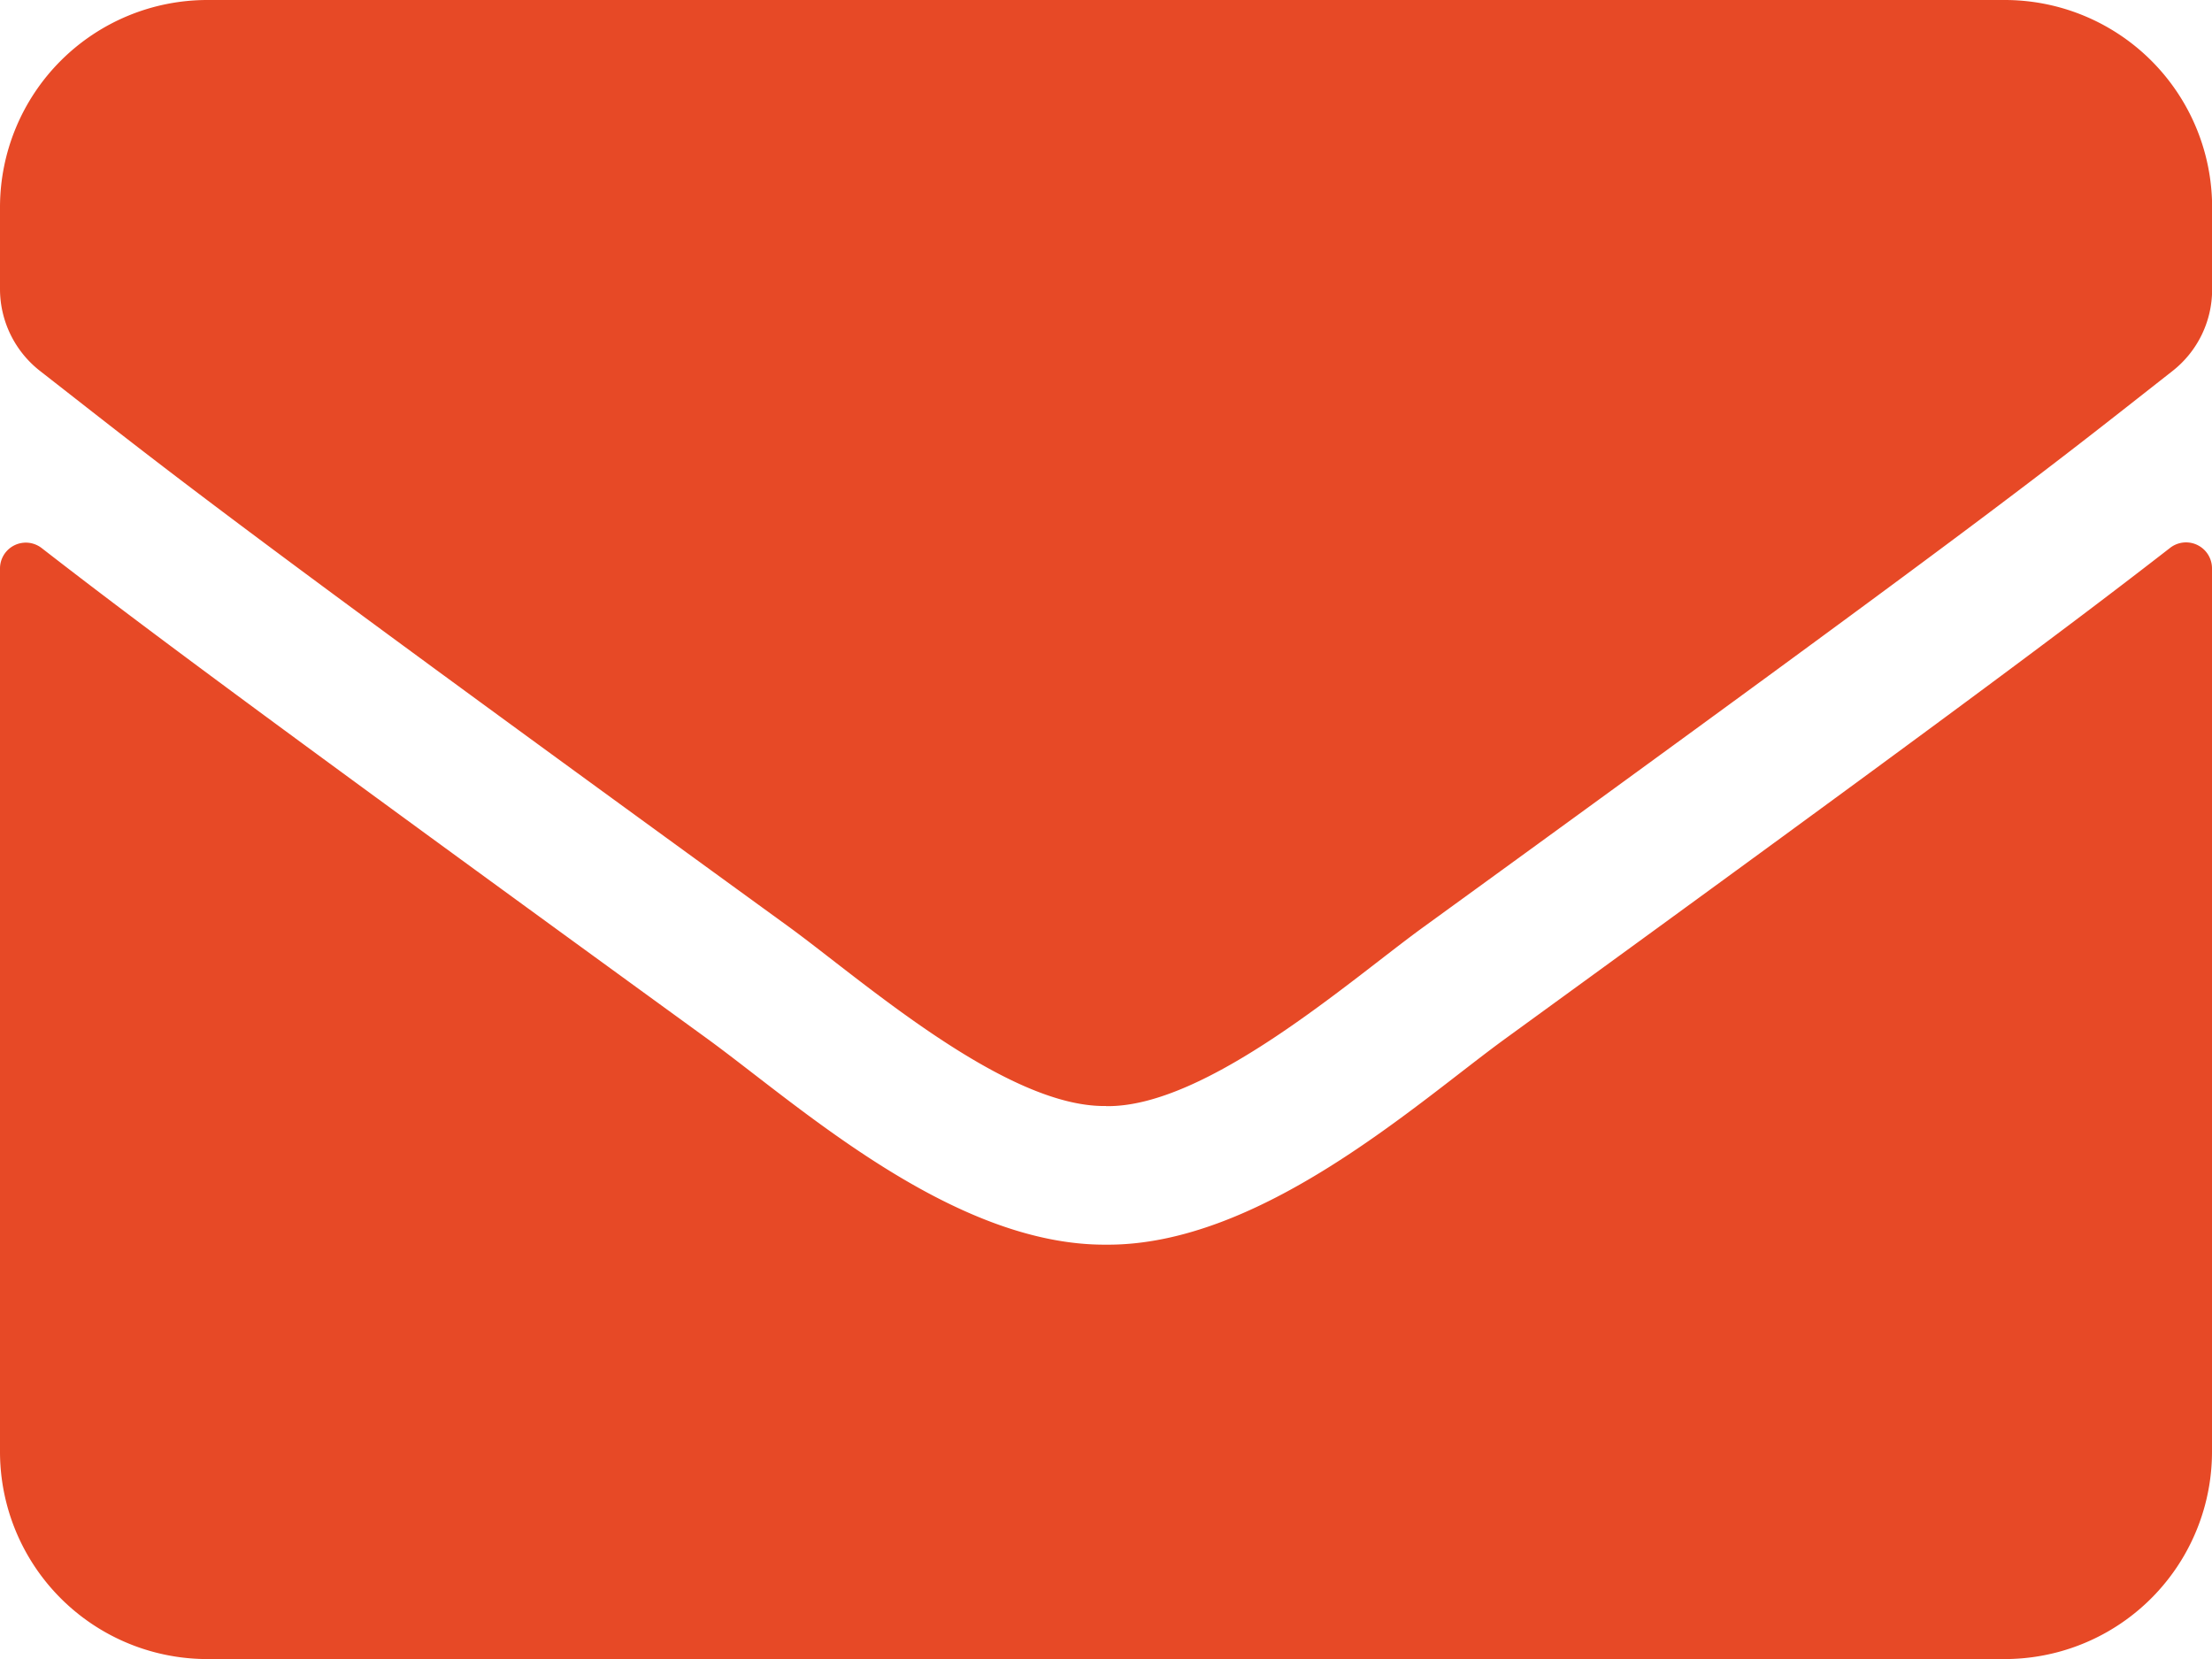 <svg xmlns="http://www.w3.org/2000/svg" width="17.898" height="13.424" viewBox="0 0 17.898 13.424">
  <path id="svgexport-11" d="M17.559,68.433a.21.21,0,0,1,.339.164v7.149a1.678,1.678,0,0,1-1.678,1.678H1.678A1.678,1.678,0,0,1,0,75.746V68.6a.209.209,0,0,1,.339-.164c.783.608,1.821,1.381,5.387,3.971.738.538,1.982,1.671,3.223,1.664,1.248.01,2.517-1.147,3.227-1.664C15.741,69.817,16.776,69.041,17.559,68.433Zm-8.61,4.517c.811.014,1.979-1.021,2.566-1.447,4.639-3.366,4.992-3.66,6.062-4.5a.837.837,0,0,0,.322-.661v-.664A1.678,1.678,0,0,0,16.22,64H1.678A1.678,1.678,0,0,0,0,65.678v.664A.842.842,0,0,0,.322,67c1.07.835,1.423,1.133,6.062,4.5C6.971,71.928,8.138,72.963,8.949,72.949Z" transform="translate(0 -64)" fill="#e74926"/>
</svg>
